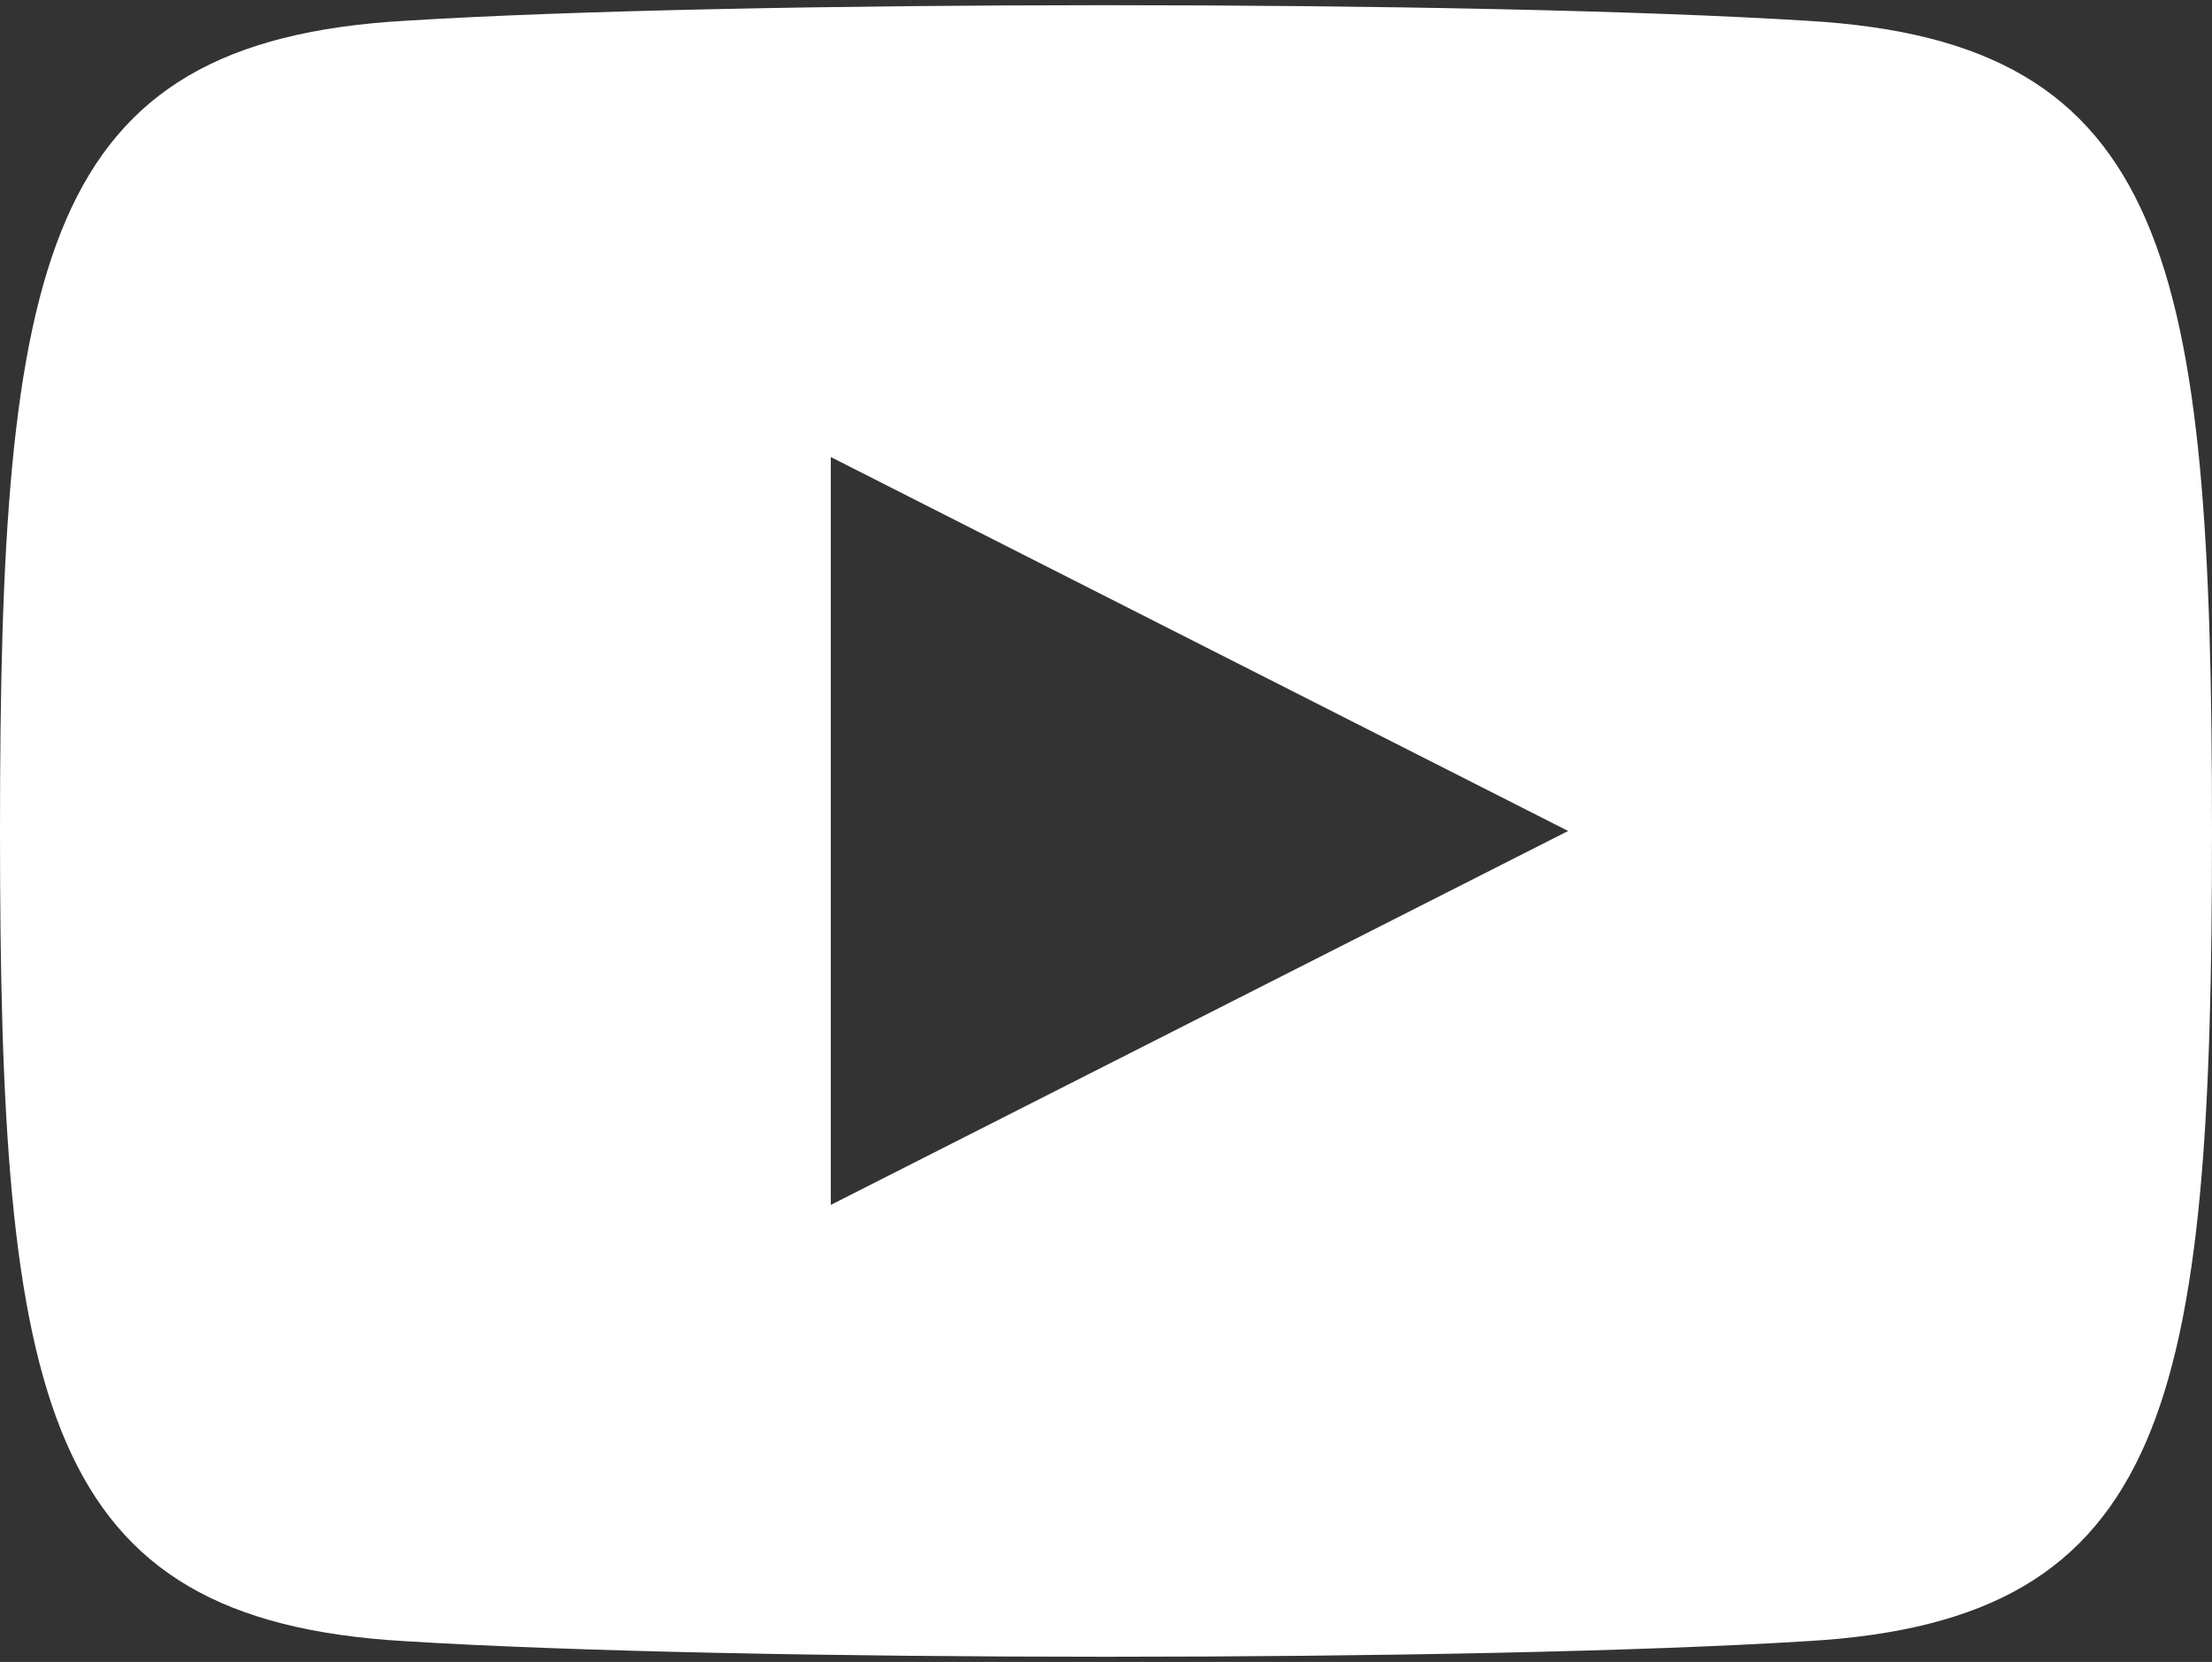 <?xml version="1.0" encoding="utf-8"?>
<!-- Generator: Adobe Illustrator 25.3.0, SVG Export Plug-In . SVG Version: 6.00 Build 0)  -->
<svg version="1.1" id="Layer_1" xmlns="http://www.w3.org/2000/svg" xmlns:xlink="http://www.w3.org/1999/xlink" x="0px" y="0px"
	 viewBox="0 0 21.3 16" style="enable-background:new 0 0 21.3 16;" xml:space="preserve">
<rect x="0" y="0" width="21.3" height="16" fill="#333333" stroke="none"/>
<style type="text/css">
	.st0{fill:#FFFFFF;}
</style>
<path class="st0" d="M17.4,0.2C14.2,0,7.1,0,3.9,0.2C0.4,0.4,0,2.5,0,8s0.4,7.6,3.9,7.8c3.2,0.2,10.3,0.2,13.5,0
	c3.5-0.2,3.9-2.3,3.9-7.8S20.9,0.4,17.4,0.2z M8,11.6V4.4L15.1,8L8,11.6z"/>
</svg>
